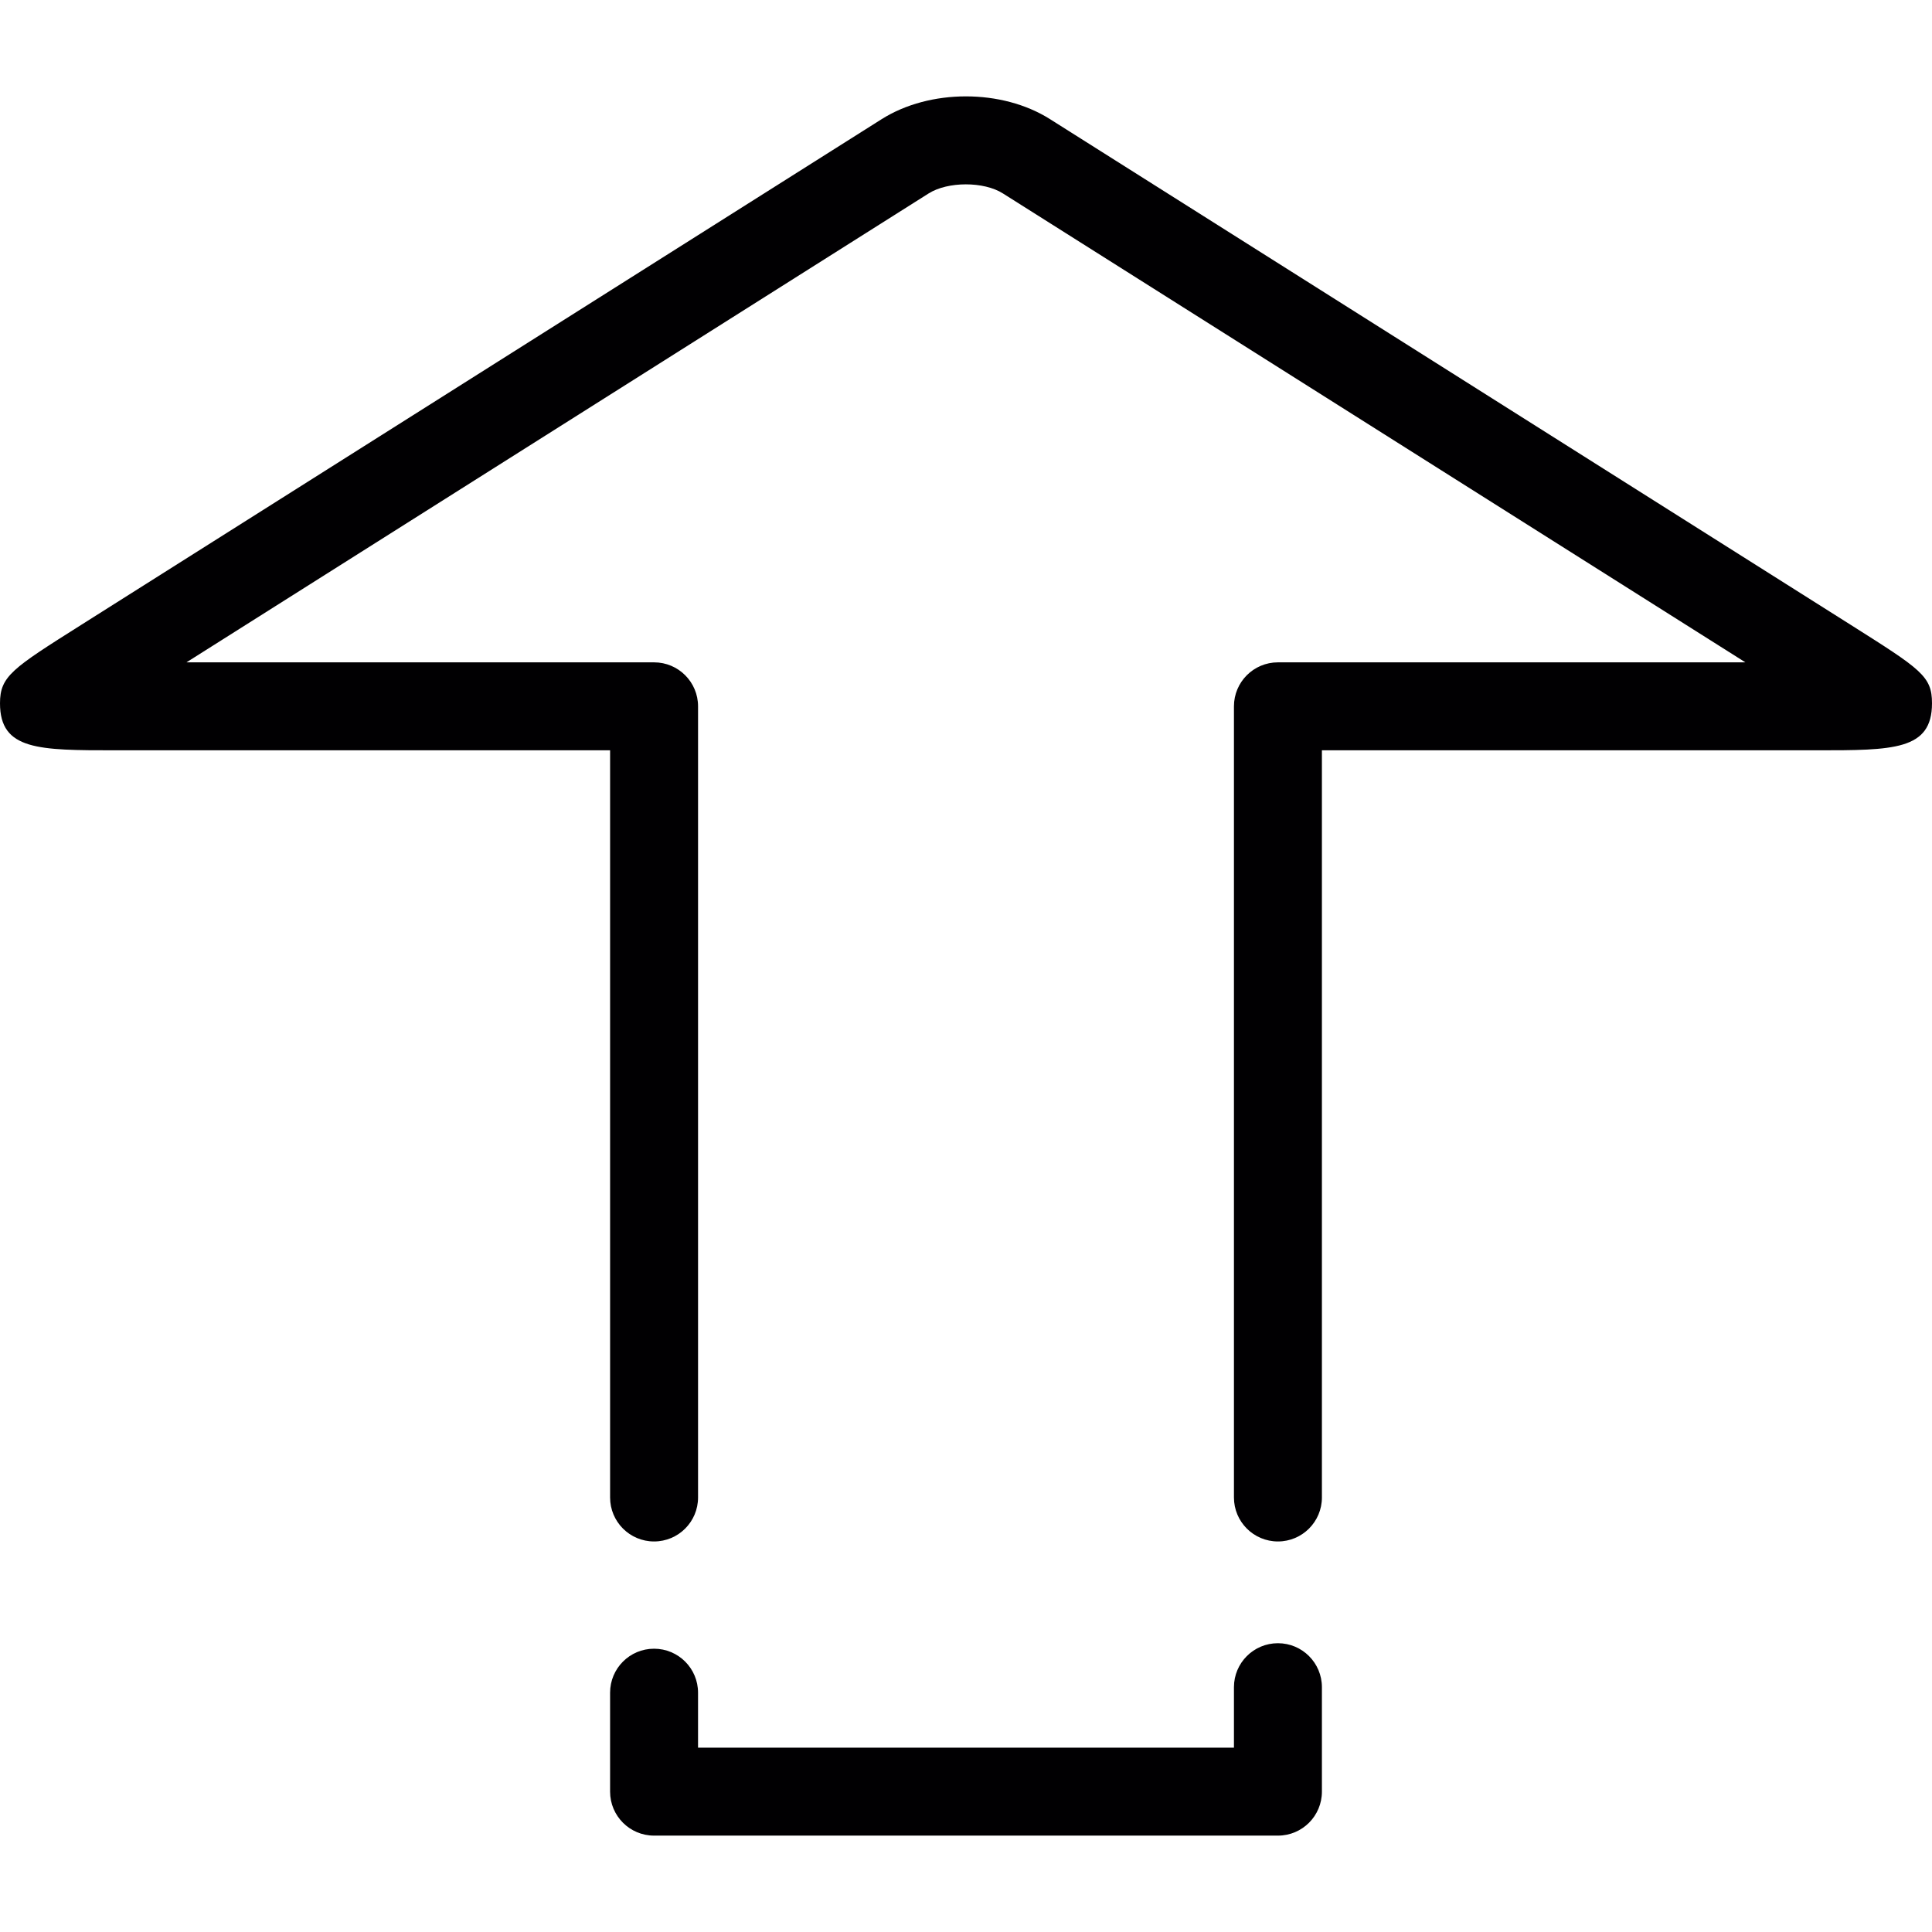 <?xml version="1.0" encoding="iso-8859-1"?>
<!-- Uploaded to: SVG Repo, www.svgrepo.com, Generator: SVG Repo Mixer Tools -->
<svg height="800px" width="800px" version="1.1" id="Capa_1" xmlns="http://www.w3.org/2000/svg" xmlns:xlink="http://www.w3.org/1999/xlink" 
	 viewBox="0 0 357.105 357.105" xml:space="preserve">
<g>
	<path style="fill:#010002;" d="M0,129.995c0,8.689,7.145,8.689,21.37,8.689h91.398v138.105c0,4.487,3.633,8.129,8.129,8.129
		c4.495,0,8.129-3.642,8.129-8.129V130.556c0-4.487-3.633-8.129-8.129-8.129H34.465l137.186-86.675
		c3.528-2.227,10.201-2.243,13.721,0l137.243,86.675h-86.407c-4.495,0-8.129,3.642-8.129,8.129v146.233
		c0,4.487,3.633,8.129,8.129,8.129c4.495,0,8.129-3.642,8.129-8.129V138.685h91.414c14.217,0,21.354,0,21.354-8.689
		c0-5.007-2-6.267-14.997-14.485L194.07,22.015c-8.86-5.601-22.199-5.601-31.092,0L14.981,115.518C2.284,123.541,0,124.98,0,129.995
		z"/>
	<path style="fill:#010002;" d="M120.896,304.743c-4.495,0-8.129,3.642-8.129,8.129v18.289c0,4.487,3.633,8.129,8.129,8.129h115.312
		c4.495,0,8.129-3.642,8.129-8.129v-19.305c0-4.487-3.633-8.129-8.129-8.129c-4.495,0-8.129,3.642-8.129,8.129v11.177h-99.055
		v-10.161C129.025,308.385,125.391,304.743,120.896,304.743z"/>
</g>
</svg>